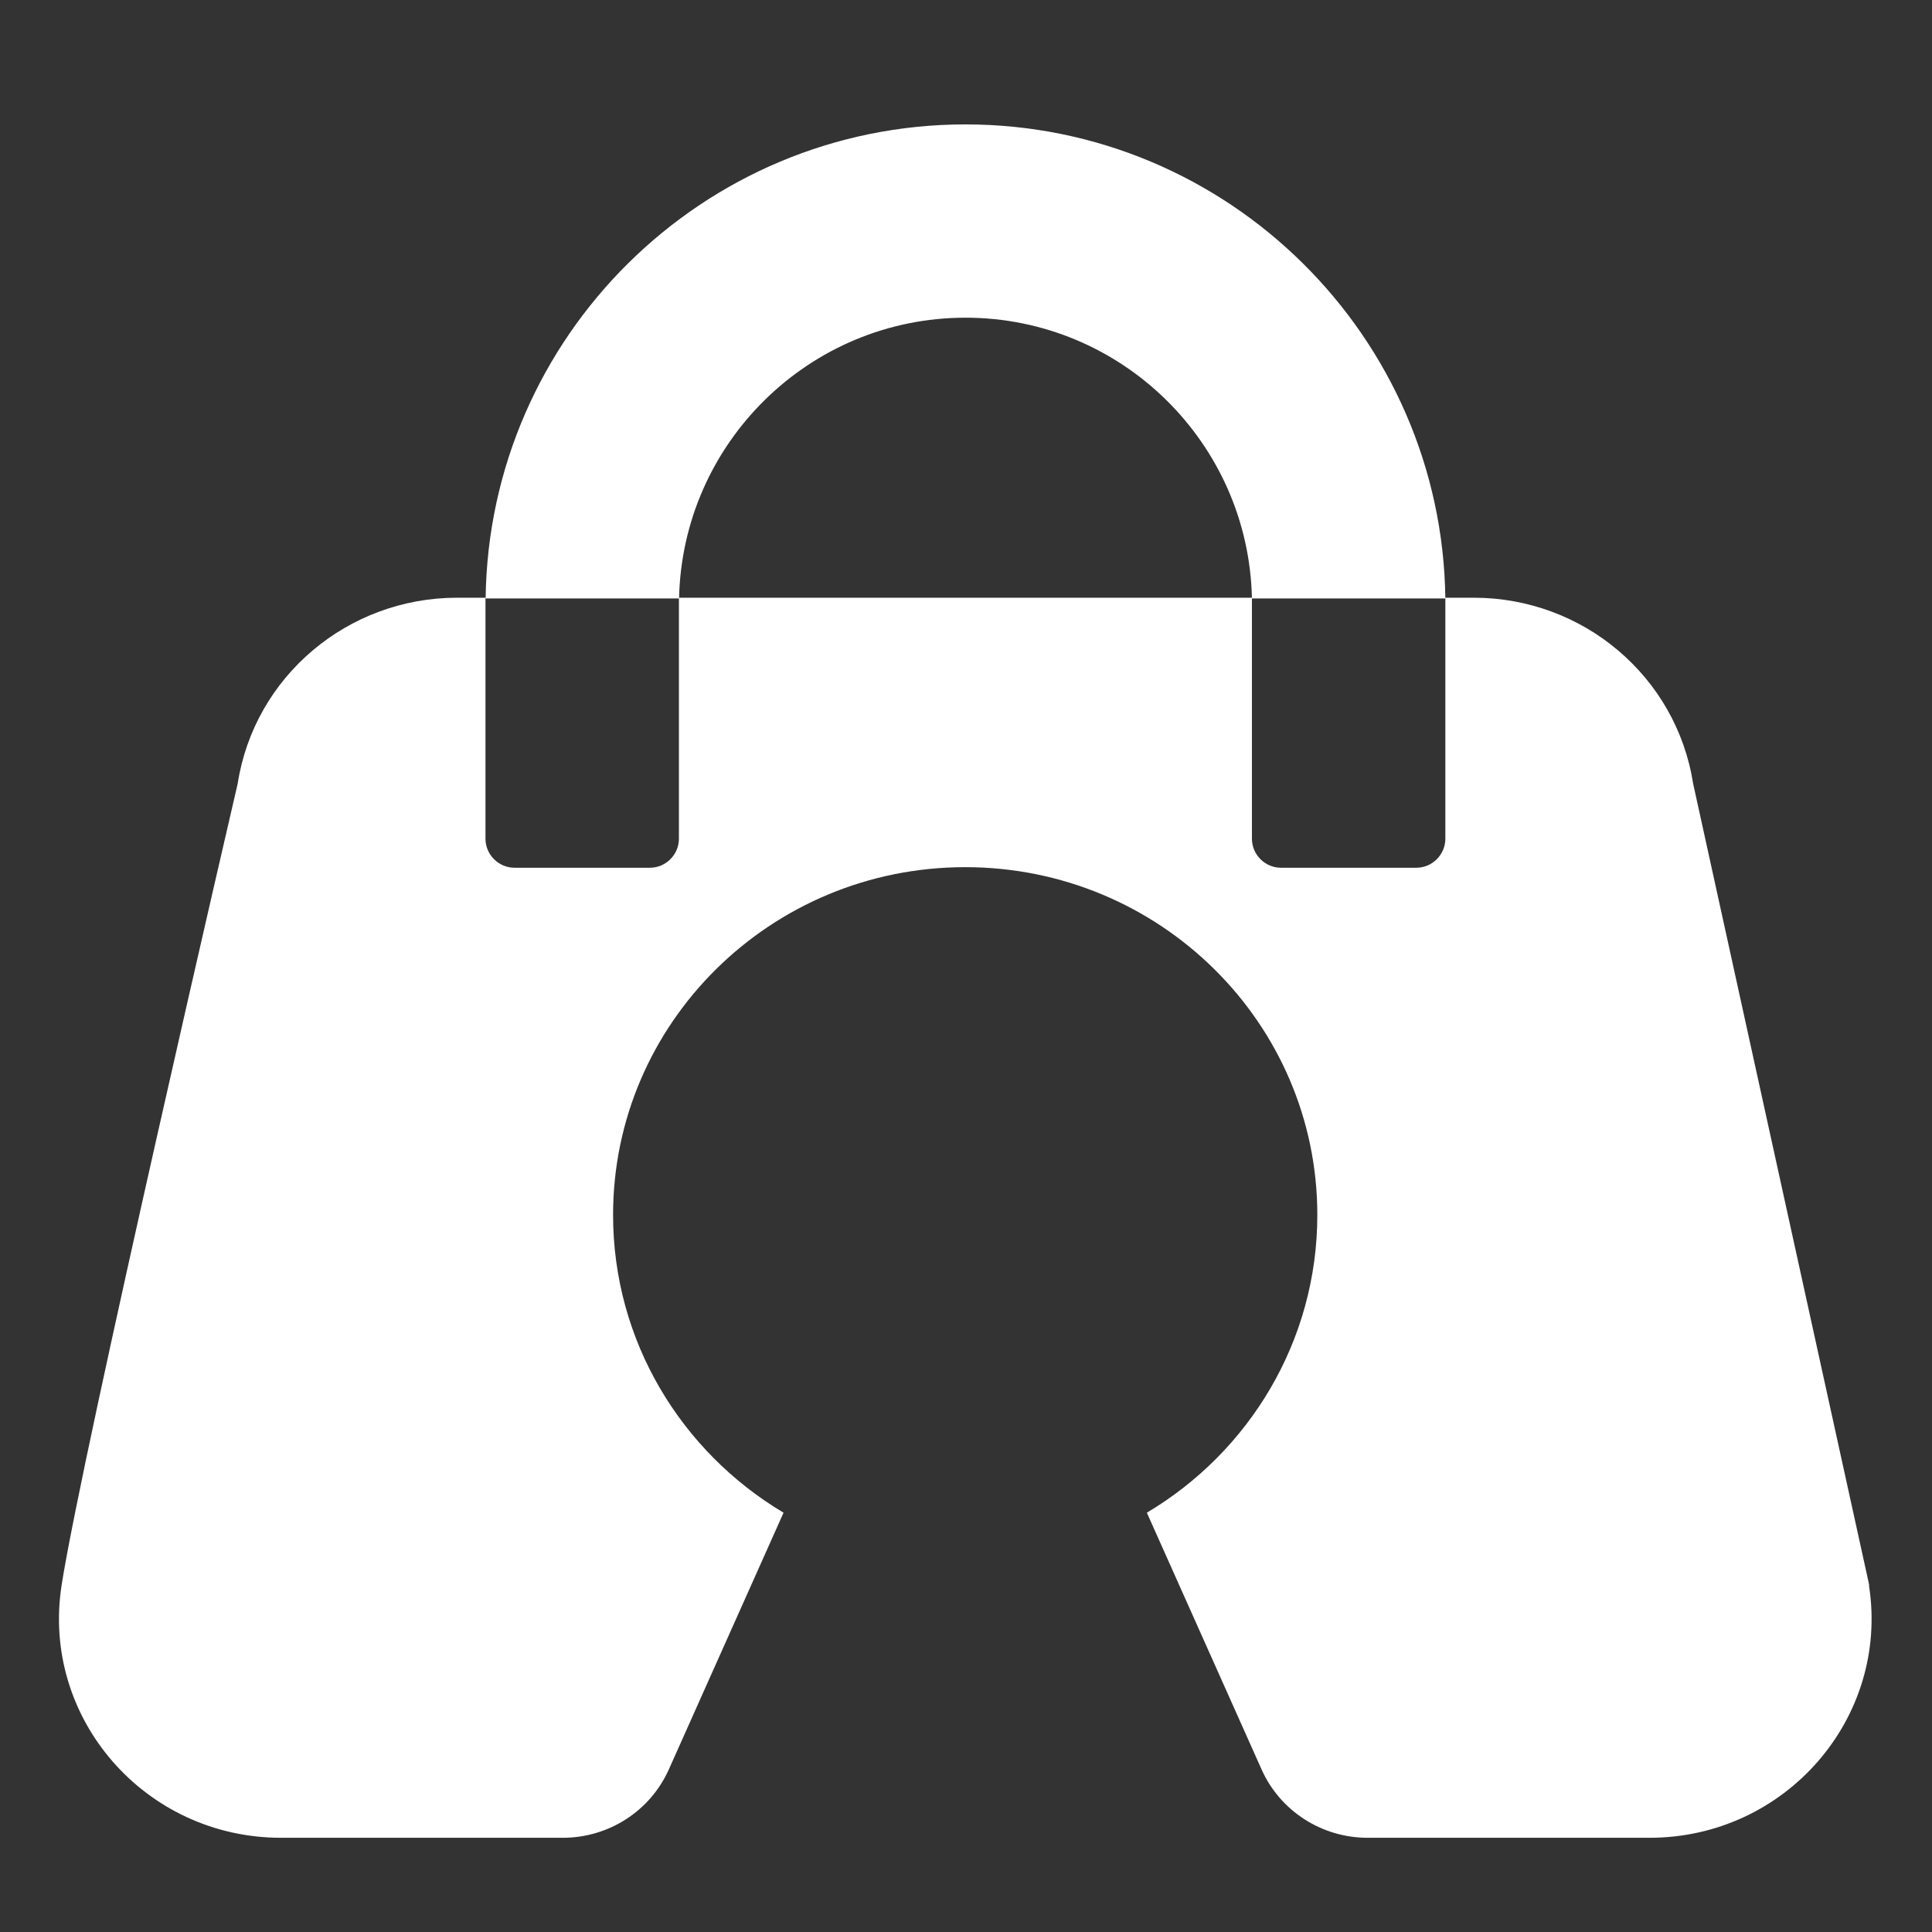 <svg width="64" height="64" viewBox="0 0 64 64" fill="none" xmlns="http://www.w3.org/2000/svg">
<rect x="0" y="0" width="64" height="64" fill="#333333" stroke="none"/>
<path d="M16.087 19.825C16.193 11.15 23.279 4.121 31.983 4.121C40.687 4.121 47.773 11.15 47.879 19.825H41.472C41.366 14.678 37.153 10.524 31.983 10.524C26.813 10.524 22.601 14.678 22.495 19.825H16.087ZM61.922 52.517L56.087 25.958C55.533 22.414 52.448 19.8 48.818 19.8H47.879V27.782C47.879 28.312 47.446 28.745 46.916 28.745H42.434C41.905 28.745 41.472 28.312 41.472 27.782V19.8H22.49V27.782C22.49 28.312 22.057 28.745 21.527 28.745H17.045C16.516 28.745 16.082 28.312 16.082 27.782V19.8H15.144C11.514 19.8 8.423 22.414 7.874 25.958C7.874 25.958 2.723 48.117 2.04 52.517C1.356 56.917 4.803 60.879 9.309 60.879H18.643C20.165 60.879 21.537 59.993 22.153 58.621L25.956 50.11C22.572 48.093 20.309 44.429 20.309 40.246C20.309 33.886 25.532 28.726 31.974 28.726C38.415 28.726 43.638 33.886 43.638 40.246C43.638 44.429 41.375 48.097 37.991 50.11L41.794 58.621C42.406 59.988 43.782 60.879 45.303 60.879H54.643C59.149 60.879 62.596 56.912 61.912 52.517H61.922Z" fill="white"/>
</svg>
